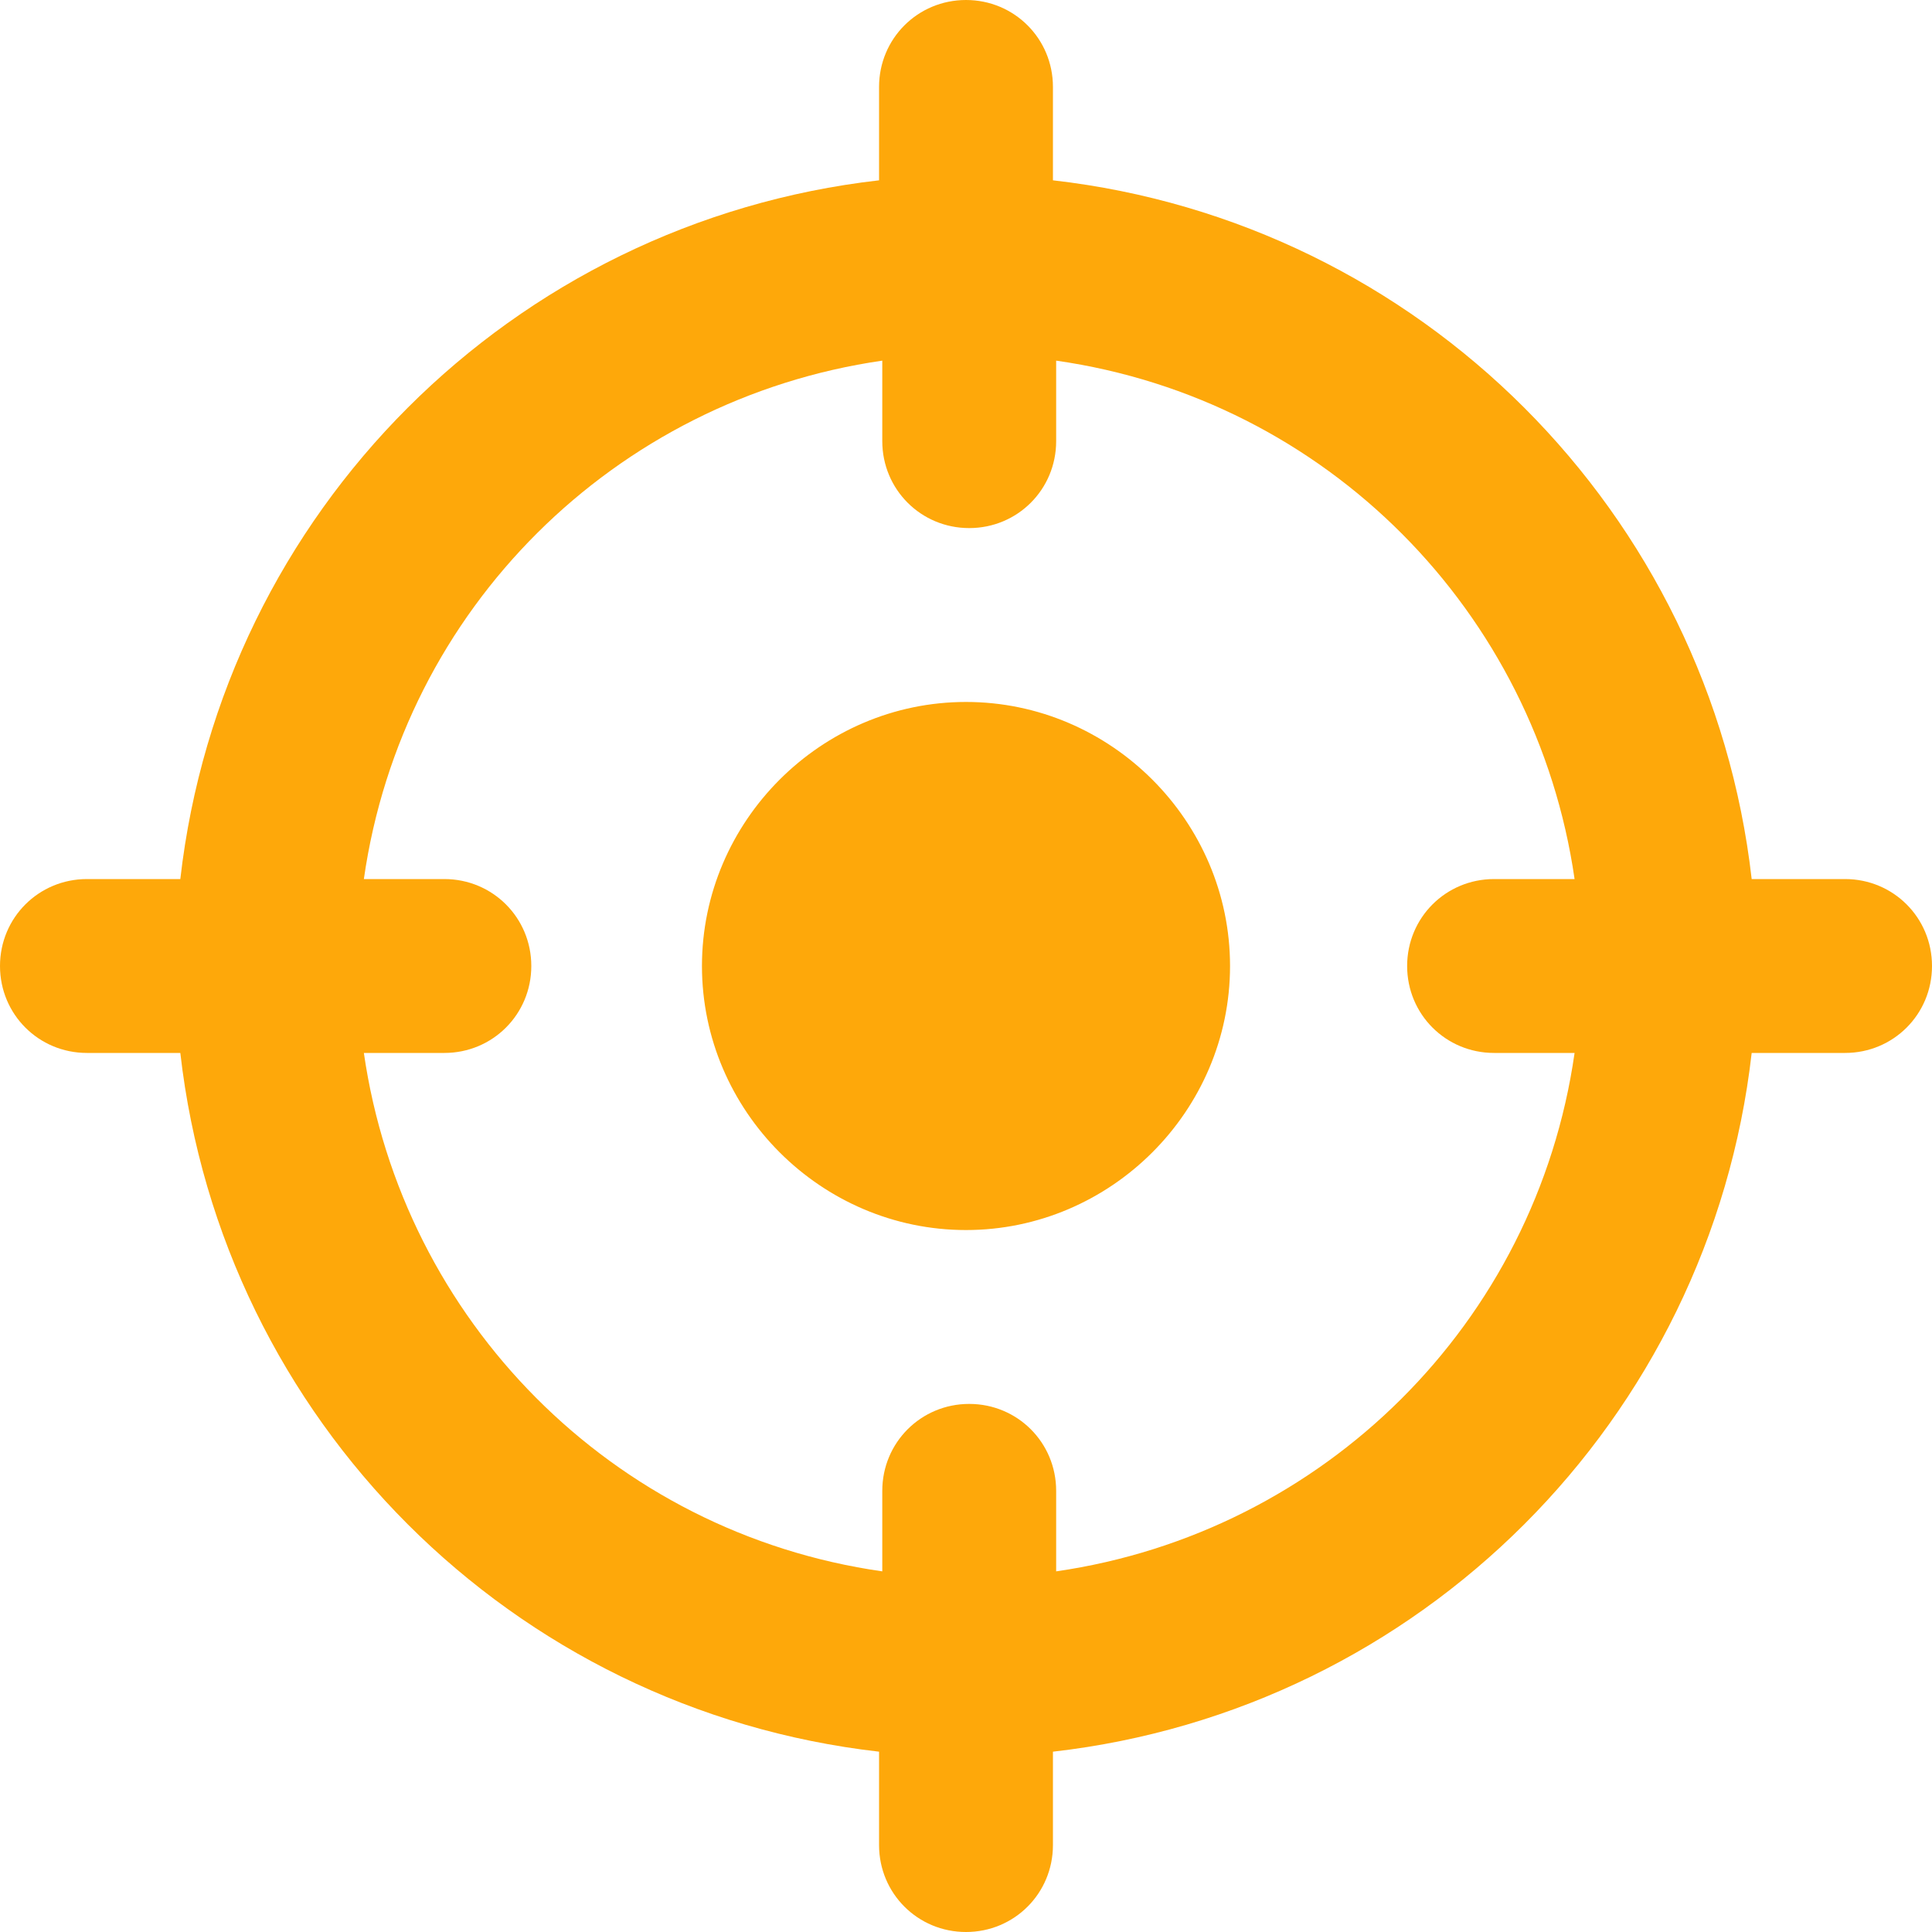 <?xml version="1.0" encoding="UTF-8"?>
<svg id="Capa_1" data-name="Capa 1" xmlns="http://www.w3.org/2000/svg" version="1.1" viewBox="0 0 60 60">
  <defs>
    <style>
      .cls-1 {
        fill: #fea80a;
        stroke-width: 0px;
      }
    </style>
  </defs>
  <g id="Glyph">
    <path class="cls-1" d="M57.3,27.3h-2.9c-1.3-11.4-10.3-20.4-21.7-21.7v-2.9c0-1.5-1.2-2.7-2.7-2.7s-2.7,1.2-2.7,2.7v2.9C15.9,6.9,6.9,15.9,5.6,27.3h-2.9c-1.5,0-2.7,1.2-2.7,2.7s1.2,2.7,2.7,2.7h2.9c1.3,11.4,10.3,20.4,21.7,21.7v2.9c0,1.5,1.2,2.7,2.7,2.7s2.7-1.2,2.7-2.7v-2.9c11.4-1.3,20.4-10.3,21.7-21.7h2.9c1.5,0,2.7-1.2,2.7-2.7s-1.2-2.7-2.7-2.7ZM46.4,32.7h2.5c-1.2,8.4-7.8,14.9-16.1,16.1v-2.5c0-1.5-1.2-2.7-2.7-2.7s-2.7,1.2-2.7,2.7v2.5c-8.4-1.2-14.9-7.8-16.1-16.1h2.5c1.5,0,2.7-1.2,2.7-2.7s-1.2-2.7-2.7-2.7h-2.5c1.2-8.4,7.8-14.9,16.1-16.1v2.5c0,1.5,1.2,2.7,2.7,2.7s2.7-1.2,2.7-2.7v-2.5c8.4,1.2,14.9,7.8,16.1,16.1h-2.5c-1.5,0-2.7,1.2-2.7,2.7s1.2,2.7,2.7,2.7ZM38.2,30c0,4.5-3.7,8.2-8.2,8.2s-8.2-3.7-8.2-8.2,3.7-8.2,8.2-8.2,8.2,3.7,8.2,8.2Z"/>
  </g>
</svg>